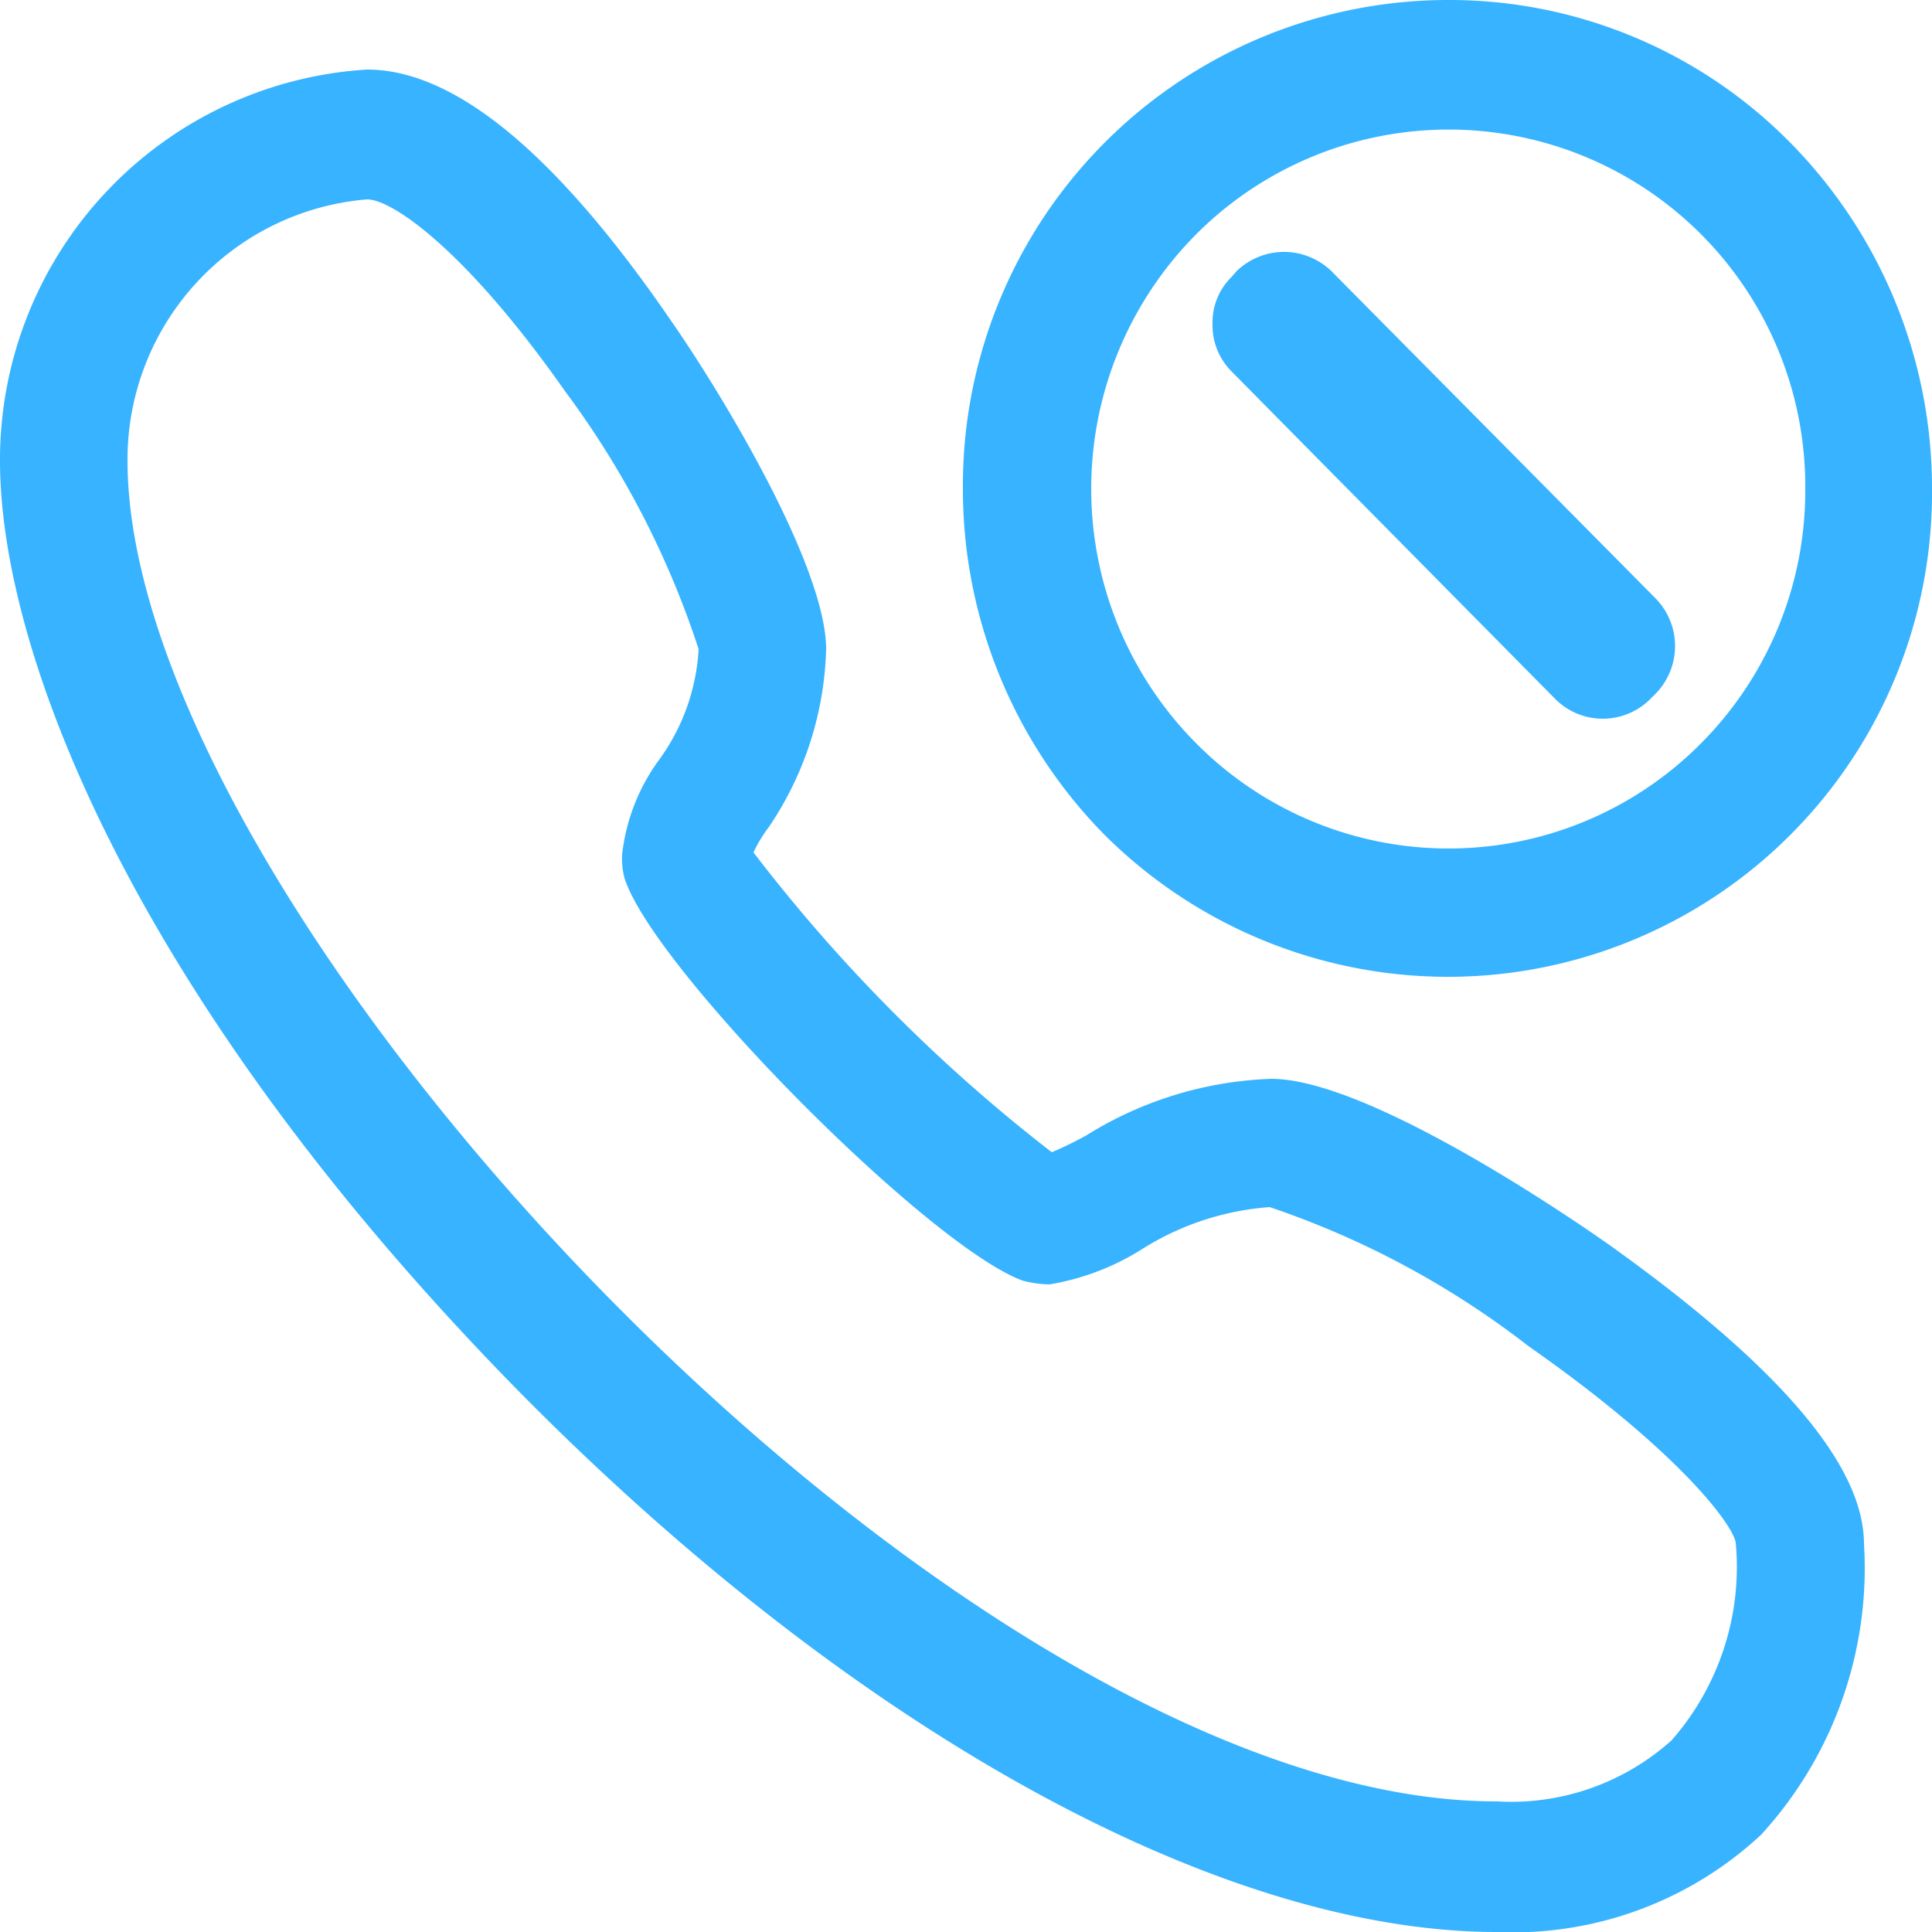 <svg xmlns="http://www.w3.org/2000/svg" width="25" height="25" viewBox="0 0 25 25">
  <defs>
    <style>
      .cls-1 {
        fill: #37b3ff;
        fill-rule: evenodd;
      }
    </style>
  </defs>
  <path id="Jujie" class="cls-1" d="M1227.84,5635.12c-0.31-.22-3.09-2.16-4.39-2.16a4.827,4.827,0,0,0-2.39.73,4.657,4.657,0,0,1-.45.22,21.16,21.16,0,0,1-3.86-3.88,1.812,1.812,0,0,1,.2-0.33,4.3,4.3,0,0,0,.74-2.3c0-1.05-1.3-3.23-2-4.24-1.48-2.16-2.8-3.26-3.94-3.26a5.059,5.059,0,0,0-4.75,5.06c0,2.51,1.76,7,6.71,12.04,4.31,4.37,9.05,7,12.66,7a4.71,4.71,0,0,0,3.42-1.26,5.108,5.108,0,0,0,1.33-3.76C1231.12,5637.96,1230.02,5636.68,1227.84,5635.12Zm0.79,6.4a3.107,3.107,0,0,1-2.26.79c-6.95.01-17.72-11.53-17.72-17.35a3.376,3.376,0,0,1,3.1-3.38c0.33,0,1.29.67,2.56,2.48a11.6,11.6,0,0,1,1.73,3.34,2.677,2.677,0,0,1-.51,1.43,2.548,2.548,0,0,0-.48,1.23,1.021,1.021,0,0,0,.03.3c0.37,1.17,3.93,4.76,5.15,5.21a1.408,1.408,0,0,0,.35.05,3.242,3.242,0,0,0,1.22-.47,3.574,3.574,0,0,1,1.63-.53,11.413,11.413,0,0,1,3.35,1.8c1.9,1.33,2.63,2.28,2.68,2.54a3.4,3.4,0,0,1-.83,2.56h0Zm-2.9-9.88a6.265,6.265,0,0,0,6.27-6.32,6.369,6.369,0,0,0-1.83-4.47,6.193,6.193,0,0,0-4.44-1.85,6.282,6.282,0,0,0-6.27,6.32,6.375,6.375,0,0,0,1.83,4.48A6.3,6.3,0,0,0,1225.73,5631.64Zm-3.25-9.61a4.615,4.615,0,0,1,7.88,3.29,4.635,4.635,0,0,1-1.35,3.3,4.6,4.6,0,0,1-6.53,0A4.672,4.672,0,0,1,1222.48,5622.03Zm4.65,6.02a0.869,0.869,0,0,0,1.22,0l0.07-.07a0.881,0.881,0,0,0,0-1.24l-4.19-4.23a0.881,0.881,0,0,0-1.23,0l-0.06.07a0.822,0.822,0,0,0-.25.61,0.845,0.845,0,0,0,.25.62Z" transform="translate(-1207 -5619)"/>
</svg>
